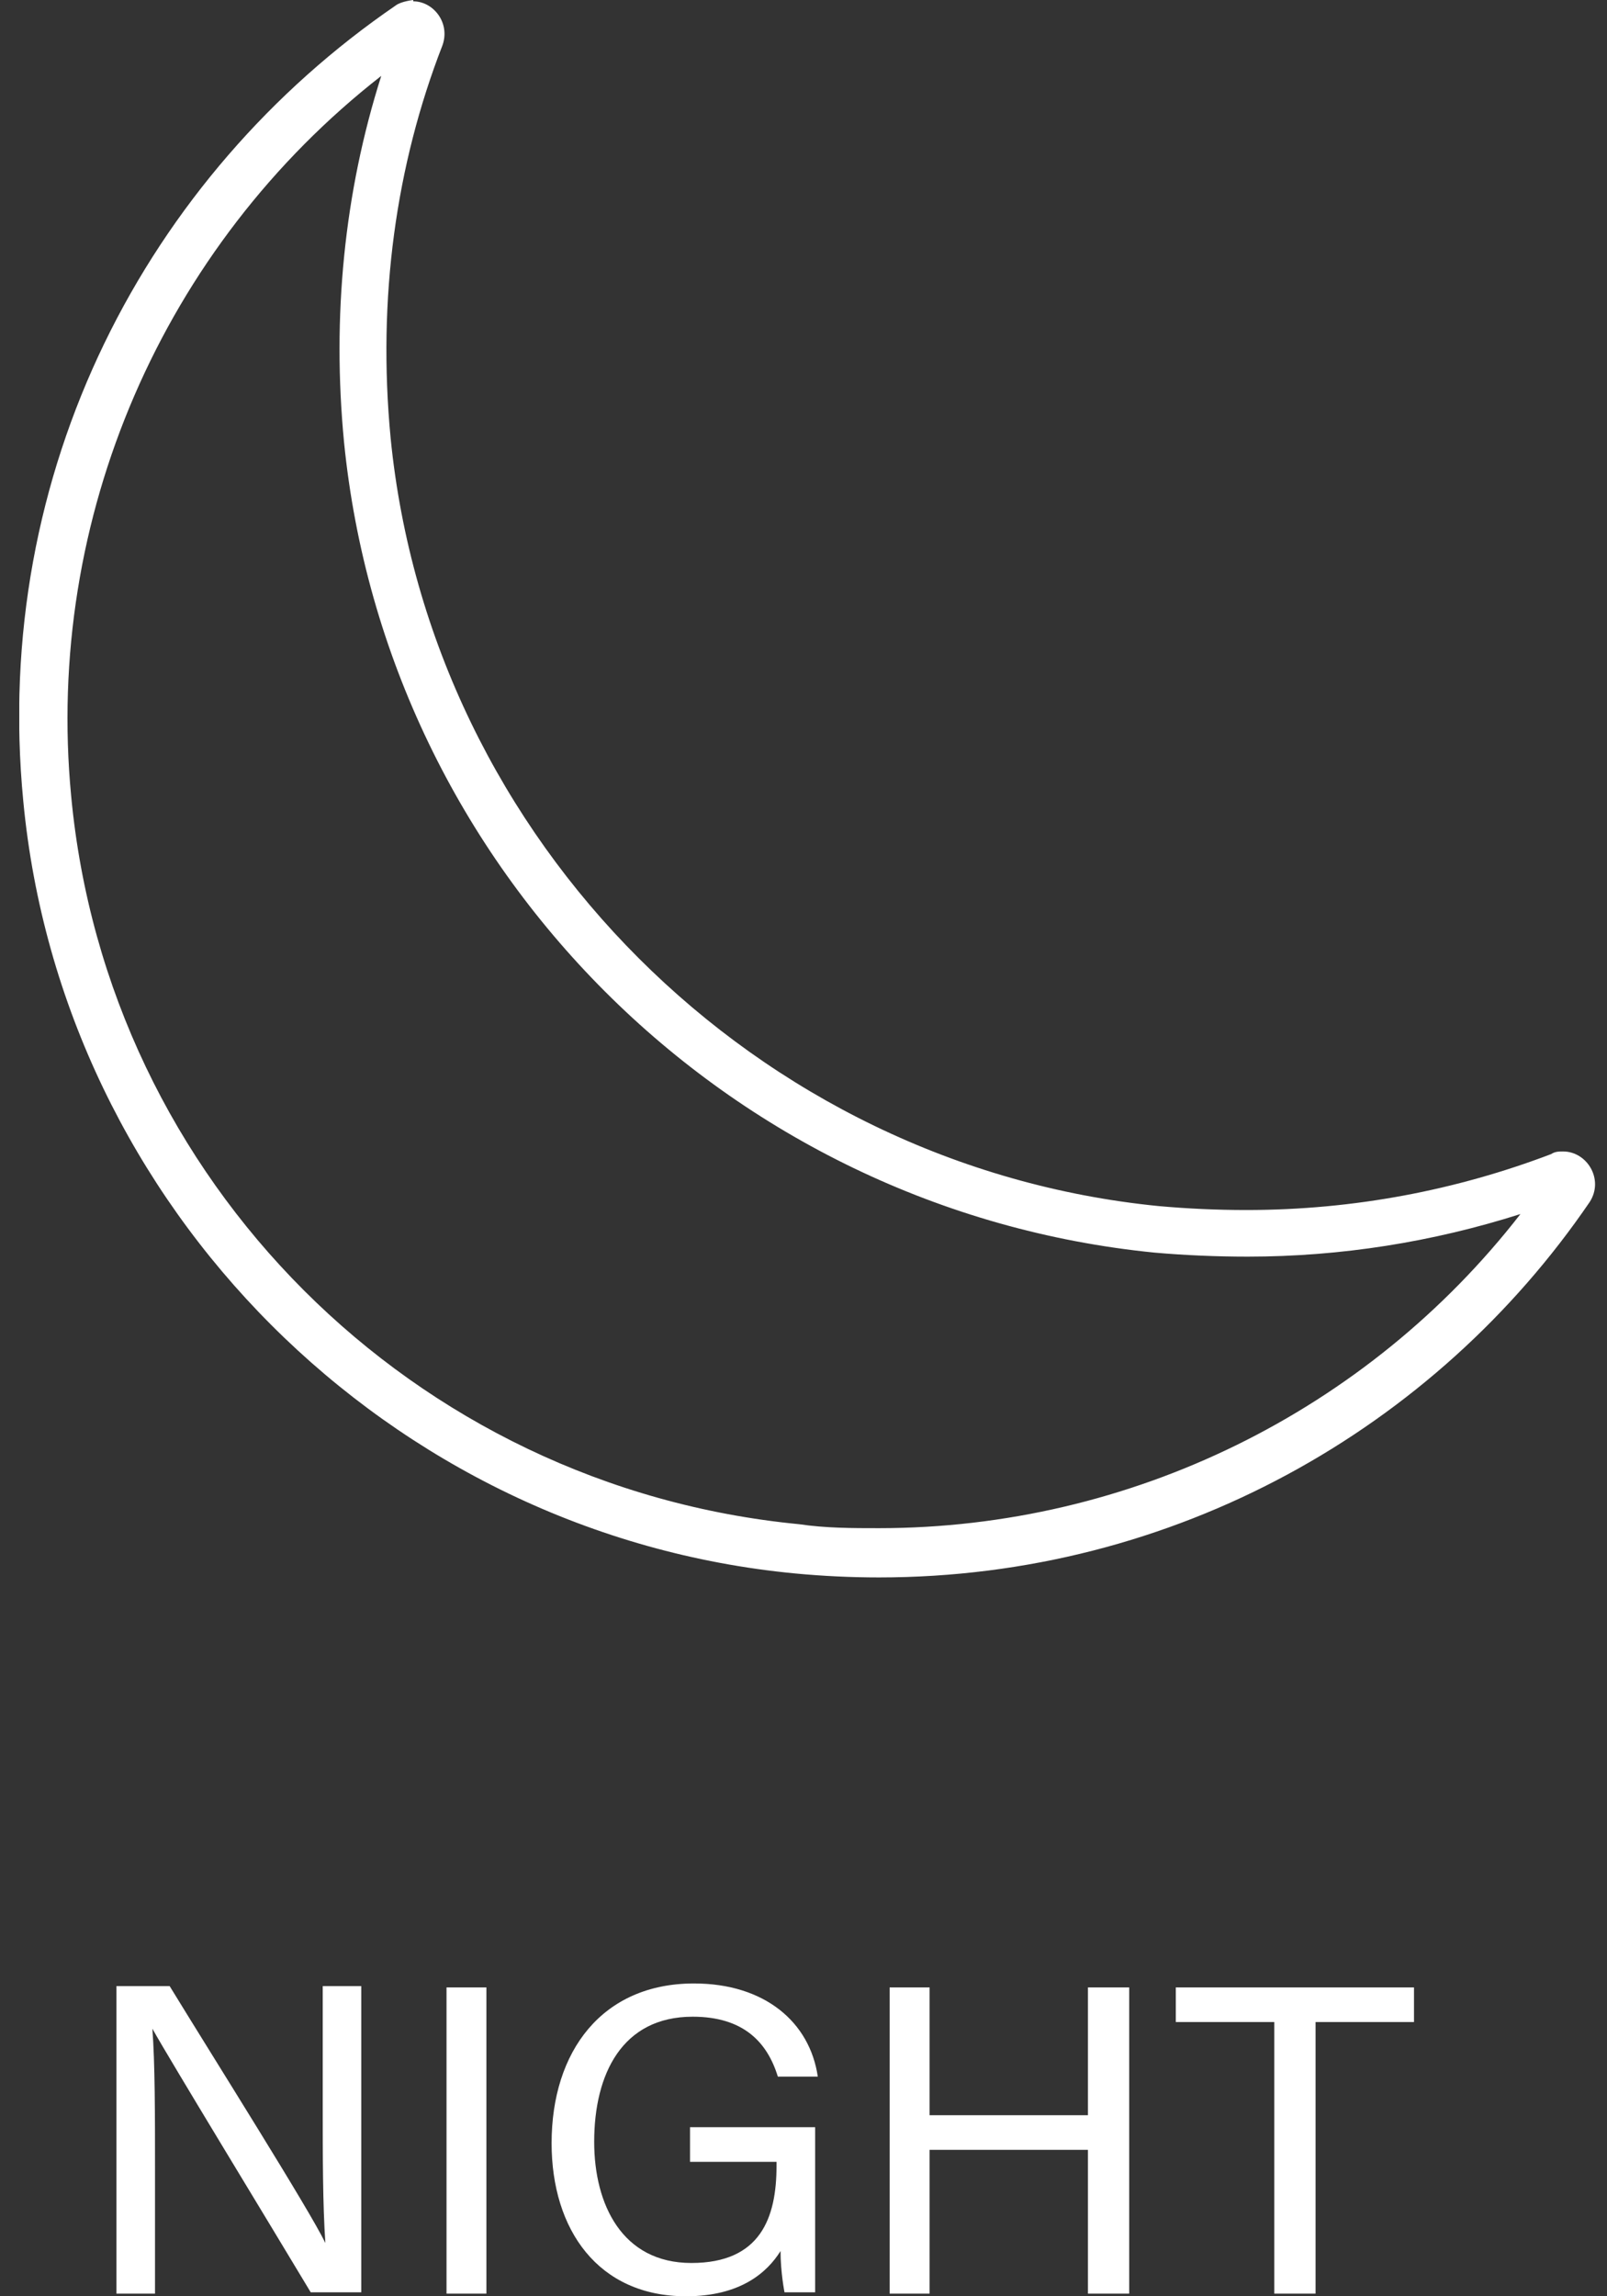 <svg width="28" height="40" viewBox="0 0 28 40" fill="none" xmlns="http://www.w3.org/2000/svg">
<rect x="0" y="0" width="28" height="40" fill="#333333" stroke="none"/>
<g clip-path="url(#clip0_87_101)">
<path d="M6.643 1.322C5.994 3.362 5.785 5.519 5.994 7.699C6.736 15.142 12.672 21.078 20.116 21.82C20.649 21.867 21.206 21.89 21.739 21.89C23.362 21.89 24.962 21.635 26.492 21.148C23.826 24.58 19.698 26.62 15.316 26.62C14.852 26.62 14.388 26.62 13.924 26.551C7.2 25.901 1.866 20.568 1.24 13.867C0.777 9.02 2.84 4.29 6.643 1.322ZM7.2 0C7.2 0 6.991 0.023 6.898 0.093C2.562 3.061 -0.151 8.209 0.406 13.959C1.078 21.032 6.782 26.736 13.855 27.409C14.342 27.455 14.829 27.478 15.316 27.478C20.464 27.478 25.009 24.881 27.698 20.939C27.953 20.545 27.652 20.058 27.235 20.058C27.165 20.058 27.095 20.058 27.026 20.104C25.38 20.73 23.594 21.078 21.716 21.078C21.206 21.078 20.695 21.055 20.185 21.009C13.182 20.313 7.501 14.655 6.806 7.629C6.574 5.194 6.898 2.875 7.71 0.788C7.849 0.394 7.548 0.023 7.2 0.023V0Z" fill="white"/>
<path d="M2.029 39.931V34.597H2.956C3.722 35.849 5.391 38.493 5.669 39.072C5.623 38.4 5.623 37.542 5.623 36.684V34.597H6.295V39.931H5.414C4.719 38.771 2.98 35.919 2.655 35.339C2.701 35.942 2.701 36.846 2.701 37.82V39.954H2.029V39.931Z" fill="white"/>
<path d="M8.475 34.62V39.954H7.78V34.62H8.475Z" fill="white"/>
<path d="M14.203 39.931H13.669C13.669 39.931 13.6 39.583 13.6 39.212C13.368 39.583 12.904 40 11.953 40C10.423 40 9.611 38.841 9.611 37.333C9.611 35.733 10.492 34.551 12.092 34.551C13.322 34.551 14.11 35.223 14.249 36.174H13.553C13.368 35.571 12.95 35.13 12.069 35.13C10.84 35.13 10.353 36.128 10.353 37.31C10.353 38.4 10.84 39.42 12.046 39.42C13.252 39.42 13.53 38.632 13.53 37.728V37.658H12.023V37.055H14.203V39.931Z" fill="white"/>
<path d="M15.501 34.62H16.197V36.846H18.956V34.62H19.675V39.954H18.956V37.449H16.197V39.954H15.501V34.62Z" fill="white"/>
<path d="M22.203 35.223H20.487V34.62H24.637V35.223H22.922V39.954H22.203V35.223Z" fill="white"/>
</g>
<defs>
<clipPath id="clip0_87_101">
<rect width="27.478" height="40" fill="white" transform="translate(0.336)"/>
</clipPath>
</defs>
</svg>
